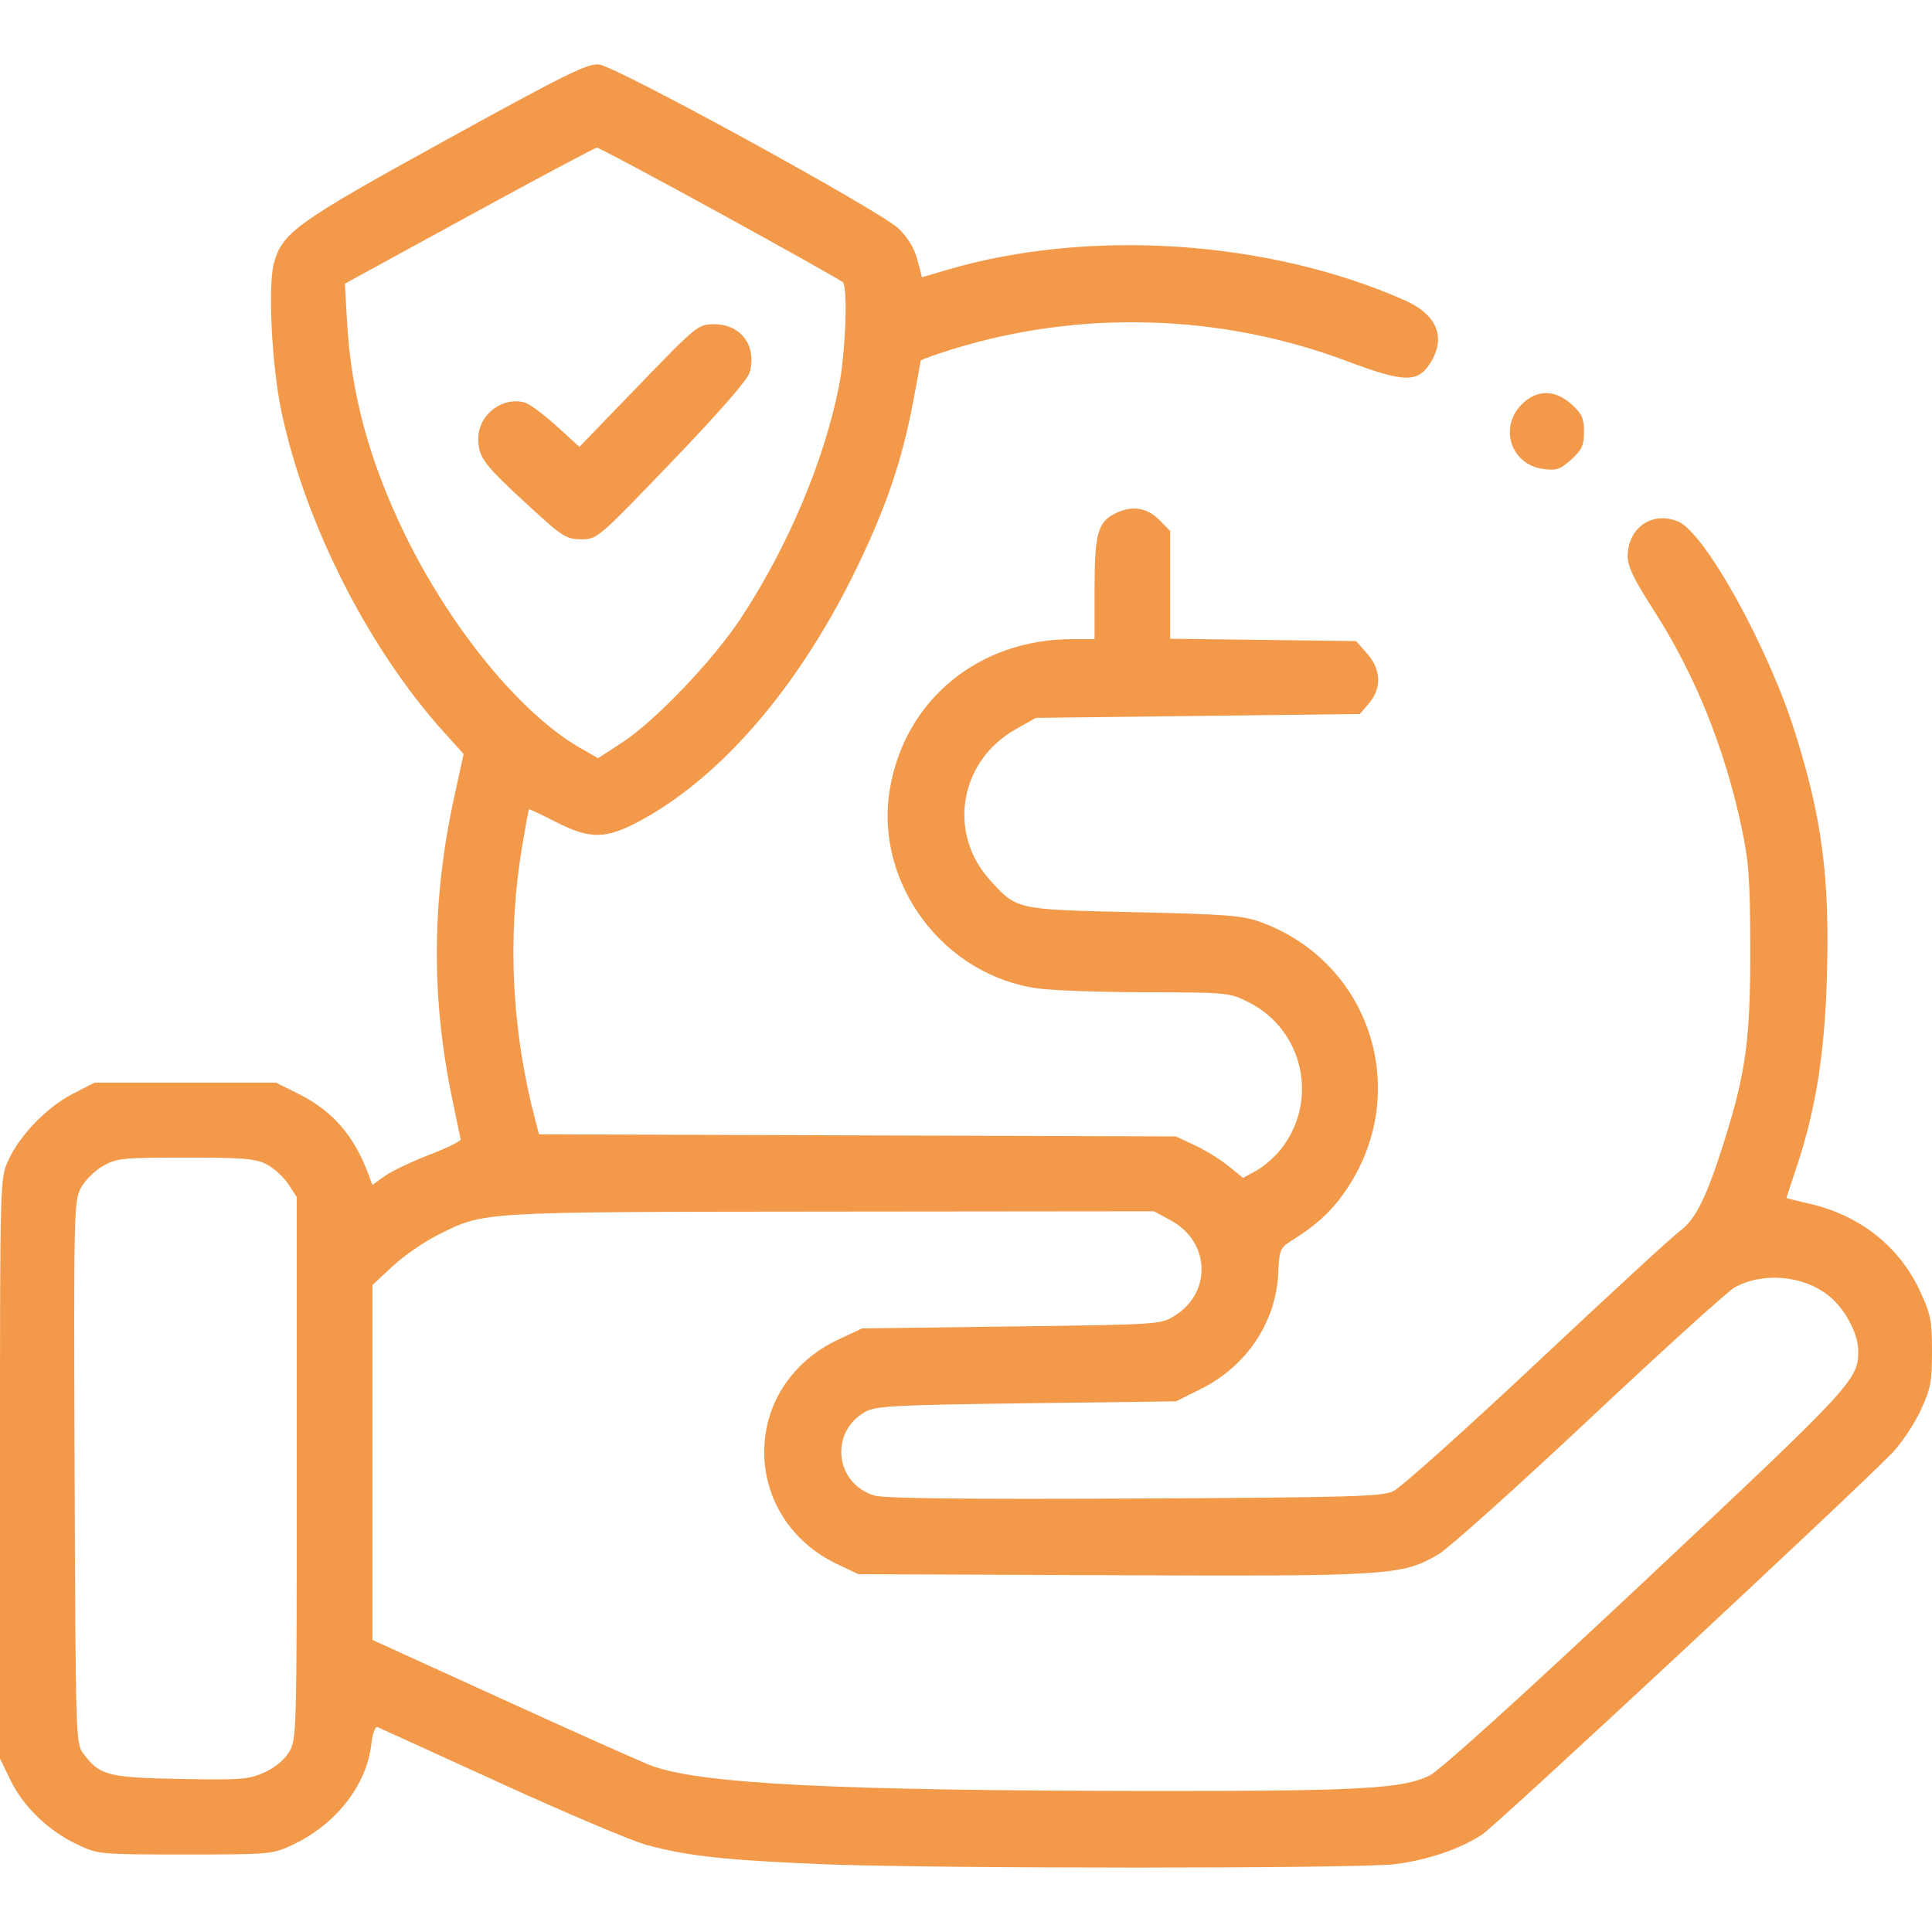 <svg width="60" height="60" viewBox="0 0 60 60" fill="none" xmlns="http://www.w3.org/2000/svg">
<path fill-rule="evenodd" clip-rule="evenodd" d="M13.855 4.346C9.198 6.91 8.764 7.221 8.506 8.178C8.315 8.891 8.442 11.377 8.743 12.795C9.481 16.272 11.443 20.14 13.784 22.735L14.398 23.416L14.104 24.763C13.405 27.961 13.388 31.01 14.051 34.159C14.182 34.782 14.297 35.334 14.307 35.386C14.317 35.438 13.874 35.654 13.322 35.867C12.77 36.08 12.149 36.377 11.943 36.527L11.566 36.799L11.441 36.465C10.99 35.26 10.326 34.498 9.271 33.971L8.572 33.623H5.754H2.935L2.257 33.971C1.456 34.383 0.614 35.255 0.256 36.041C0 36.604 0 36.608 0 45.607V54.611L0.325 55.284C0.722 56.103 1.495 56.851 2.387 57.275C3.047 57.59 3.075 57.592 5.754 57.592C8.432 57.592 8.46 57.59 9.121 57.275C10.44 56.647 11.384 55.433 11.531 54.178C11.573 53.813 11.65 53.606 11.73 53.64C11.801 53.67 13.523 54.454 15.556 55.383C17.59 56.312 19.624 57.173 20.077 57.296C21.328 57.638 22.522 57.769 25.48 57.892C28.966 58.036 42.251 58.036 43.347 57.891C44.364 57.757 45.359 57.416 46.034 56.969C46.492 56.667 57.548 46.378 58.757 45.13C59.042 44.835 59.439 44.245 59.638 43.819C59.959 43.131 60 42.922 60 41.97C60 41.01 59.96 40.812 59.624 40.089C58.973 38.692 57.744 37.73 56.156 37.373C55.784 37.29 55.48 37.213 55.48 37.202C55.48 37.191 55.614 36.784 55.778 36.297C56.39 34.477 56.67 32.722 56.738 30.281C56.823 27.231 56.586 25.423 55.754 22.771C54.917 20.103 52.954 16.552 52.121 16.199C51.321 15.859 50.549 16.388 50.549 17.277C50.549 17.59 50.741 17.992 51.318 18.887C52.631 20.922 53.557 23.204 54.092 25.722C54.311 26.757 54.352 27.328 54.356 29.449C54.362 32.289 54.219 33.328 53.52 35.53C52.989 37.204 52.648 37.885 52.167 38.233C51.955 38.385 49.959 40.223 47.731 42.316C45.503 44.408 43.495 46.206 43.269 46.311C42.909 46.478 41.916 46.506 35.226 46.538C30.02 46.564 27.456 46.535 27.162 46.447C25.927 46.08 25.751 44.469 26.877 43.842C27.197 43.664 27.808 43.632 31.882 43.58L36.523 43.52L37.298 43.133C38.715 42.424 39.624 41.065 39.697 39.548C39.732 38.804 39.754 38.751 40.126 38.519C40.935 38.013 41.402 37.57 41.858 36.877C43.841 33.86 42.544 29.887 39.172 28.645C38.592 28.431 38.123 28.394 35.226 28.329C31.538 28.246 31.583 28.256 30.744 27.331C29.416 25.868 29.798 23.629 31.542 22.648L32.173 22.294L37.203 22.234L42.233 22.174L42.516 21.84C42.916 21.368 42.893 20.794 42.457 20.298L42.114 19.909L39.228 19.873L36.341 19.837V18.164V16.491L35.998 16.143C35.611 15.75 35.123 15.688 34.597 15.964C34.09 16.23 33.993 16.607 33.993 18.304V19.849H33.304C30.386 19.849 28.085 21.749 27.631 24.534C27.157 27.435 29.314 30.312 32.253 30.699C32.725 30.762 34.251 30.814 35.643 30.816C38.127 30.82 38.185 30.826 38.784 31.129C40.501 31.998 40.971 34.222 39.755 35.721C39.57 35.949 39.235 36.236 39.011 36.358L38.604 36.581L38.148 36.21C37.897 36.006 37.427 35.716 37.104 35.566L36.517 35.292L26.629 35.26L16.74 35.227L16.623 34.783C15.887 31.994 15.747 29.075 16.215 26.286C16.32 25.664 16.414 25.145 16.425 25.133C16.436 25.12 16.807 25.294 17.249 25.52C18.331 26.073 18.818 26.067 19.893 25.483C22.448 24.099 24.877 21.244 26.655 17.536C27.536 15.699 28.016 14.277 28.35 12.523C28.483 11.823 28.592 11.228 28.592 11.201C28.592 11.174 29.035 11.014 29.577 10.846C33.549 9.615 37.914 9.744 41.801 11.205C43.639 11.896 44.044 11.9 44.446 11.23C44.909 10.459 44.611 9.764 43.633 9.33C39.409 7.454 33.813 7.082 29.405 8.383L28.633 8.61L28.489 8.064C28.394 7.704 28.193 7.373 27.901 7.094C27.321 6.542 19.16 2.07 18.611 2.004C18.255 1.961 17.614 2.277 13.855 4.346ZM22.355 6.621C24.396 7.742 26.115 8.706 26.175 8.764C26.334 8.92 26.261 10.944 26.058 11.976C25.605 14.29 24.473 16.973 23.014 19.191C22.156 20.496 20.346 22.392 19.326 23.057L18.573 23.547L18.001 23.218C16.169 22.166 13.984 19.498 12.567 16.58C11.473 14.329 10.904 12.238 10.779 10.006L10.711 8.809L14.573 6.697C16.697 5.536 18.482 4.585 18.539 4.585C18.596 4.585 20.313 5.501 22.355 6.621ZM19.833 11.974L17.994 13.878L17.275 13.223C16.88 12.864 16.437 12.538 16.292 12.499C15.584 12.312 14.854 12.885 14.854 13.626C14.854 14.204 15.019 14.423 16.443 15.729C17.47 16.672 17.591 16.748 18.053 16.748C18.547 16.748 18.573 16.725 20.868 14.334C22.357 12.782 23.22 11.791 23.283 11.561C23.508 10.739 23.013 10.07 22.181 10.07C21.68 10.07 21.648 10.097 19.833 11.974ZM47.252 12.565C46.545 13.283 46.928 14.428 47.92 14.563C48.338 14.62 48.455 14.581 48.798 14.27C49.128 13.97 49.193 13.828 49.193 13.409C49.193 12.994 49.128 12.848 48.812 12.562C48.291 12.089 47.72 12.09 47.252 12.565ZM8.276 36.157C8.5 36.272 8.804 36.548 8.951 36.77L9.217 37.176L9.217 45.595C9.217 53.836 9.212 54.023 8.979 54.41C8.833 54.653 8.535 54.899 8.207 55.046C7.725 55.263 7.473 55.282 5.598 55.247C3.343 55.204 3.089 55.137 2.583 54.452C2.354 54.142 2.348 53.923 2.317 45.727C2.288 37.711 2.296 37.3 2.506 36.902C2.626 36.672 2.931 36.365 3.183 36.218C3.609 35.97 3.783 35.952 5.754 35.95C7.534 35.949 7.931 35.981 8.276 36.157ZM36.351 37.895C37.575 38.552 37.649 40.124 36.491 40.855C36.05 41.134 36.023 41.136 31.41 41.195L26.772 41.255L26.04 41.598C24.61 42.269 23.744 43.573 23.734 45.071C23.724 46.565 24.586 47.902 25.991 48.571L26.654 48.887L34.543 48.92C43.193 48.956 43.546 48.933 44.681 48.264C44.991 48.082 47.102 46.189 49.373 44.057C51.643 41.925 53.669 40.09 53.874 39.979C54.779 39.489 56.045 39.614 56.828 40.27C57.31 40.673 57.705 41.421 57.709 41.938C57.716 42.85 57.579 42.998 51.118 49.061C47.265 52.677 44.712 54.987 44.395 55.142C43.57 55.548 42.252 55.623 35.989 55.62C25.872 55.614 21.69 55.402 20.181 54.816C19.866 54.694 17.799 53.77 15.587 52.762L11.566 50.929V45.418V39.907L12.194 39.324C12.539 39.004 13.165 38.569 13.585 38.359C15.063 37.621 14.769 37.638 25.784 37.627L35.835 37.617L36.351 37.895Z" fill="#F2994A"/>
</svg>

